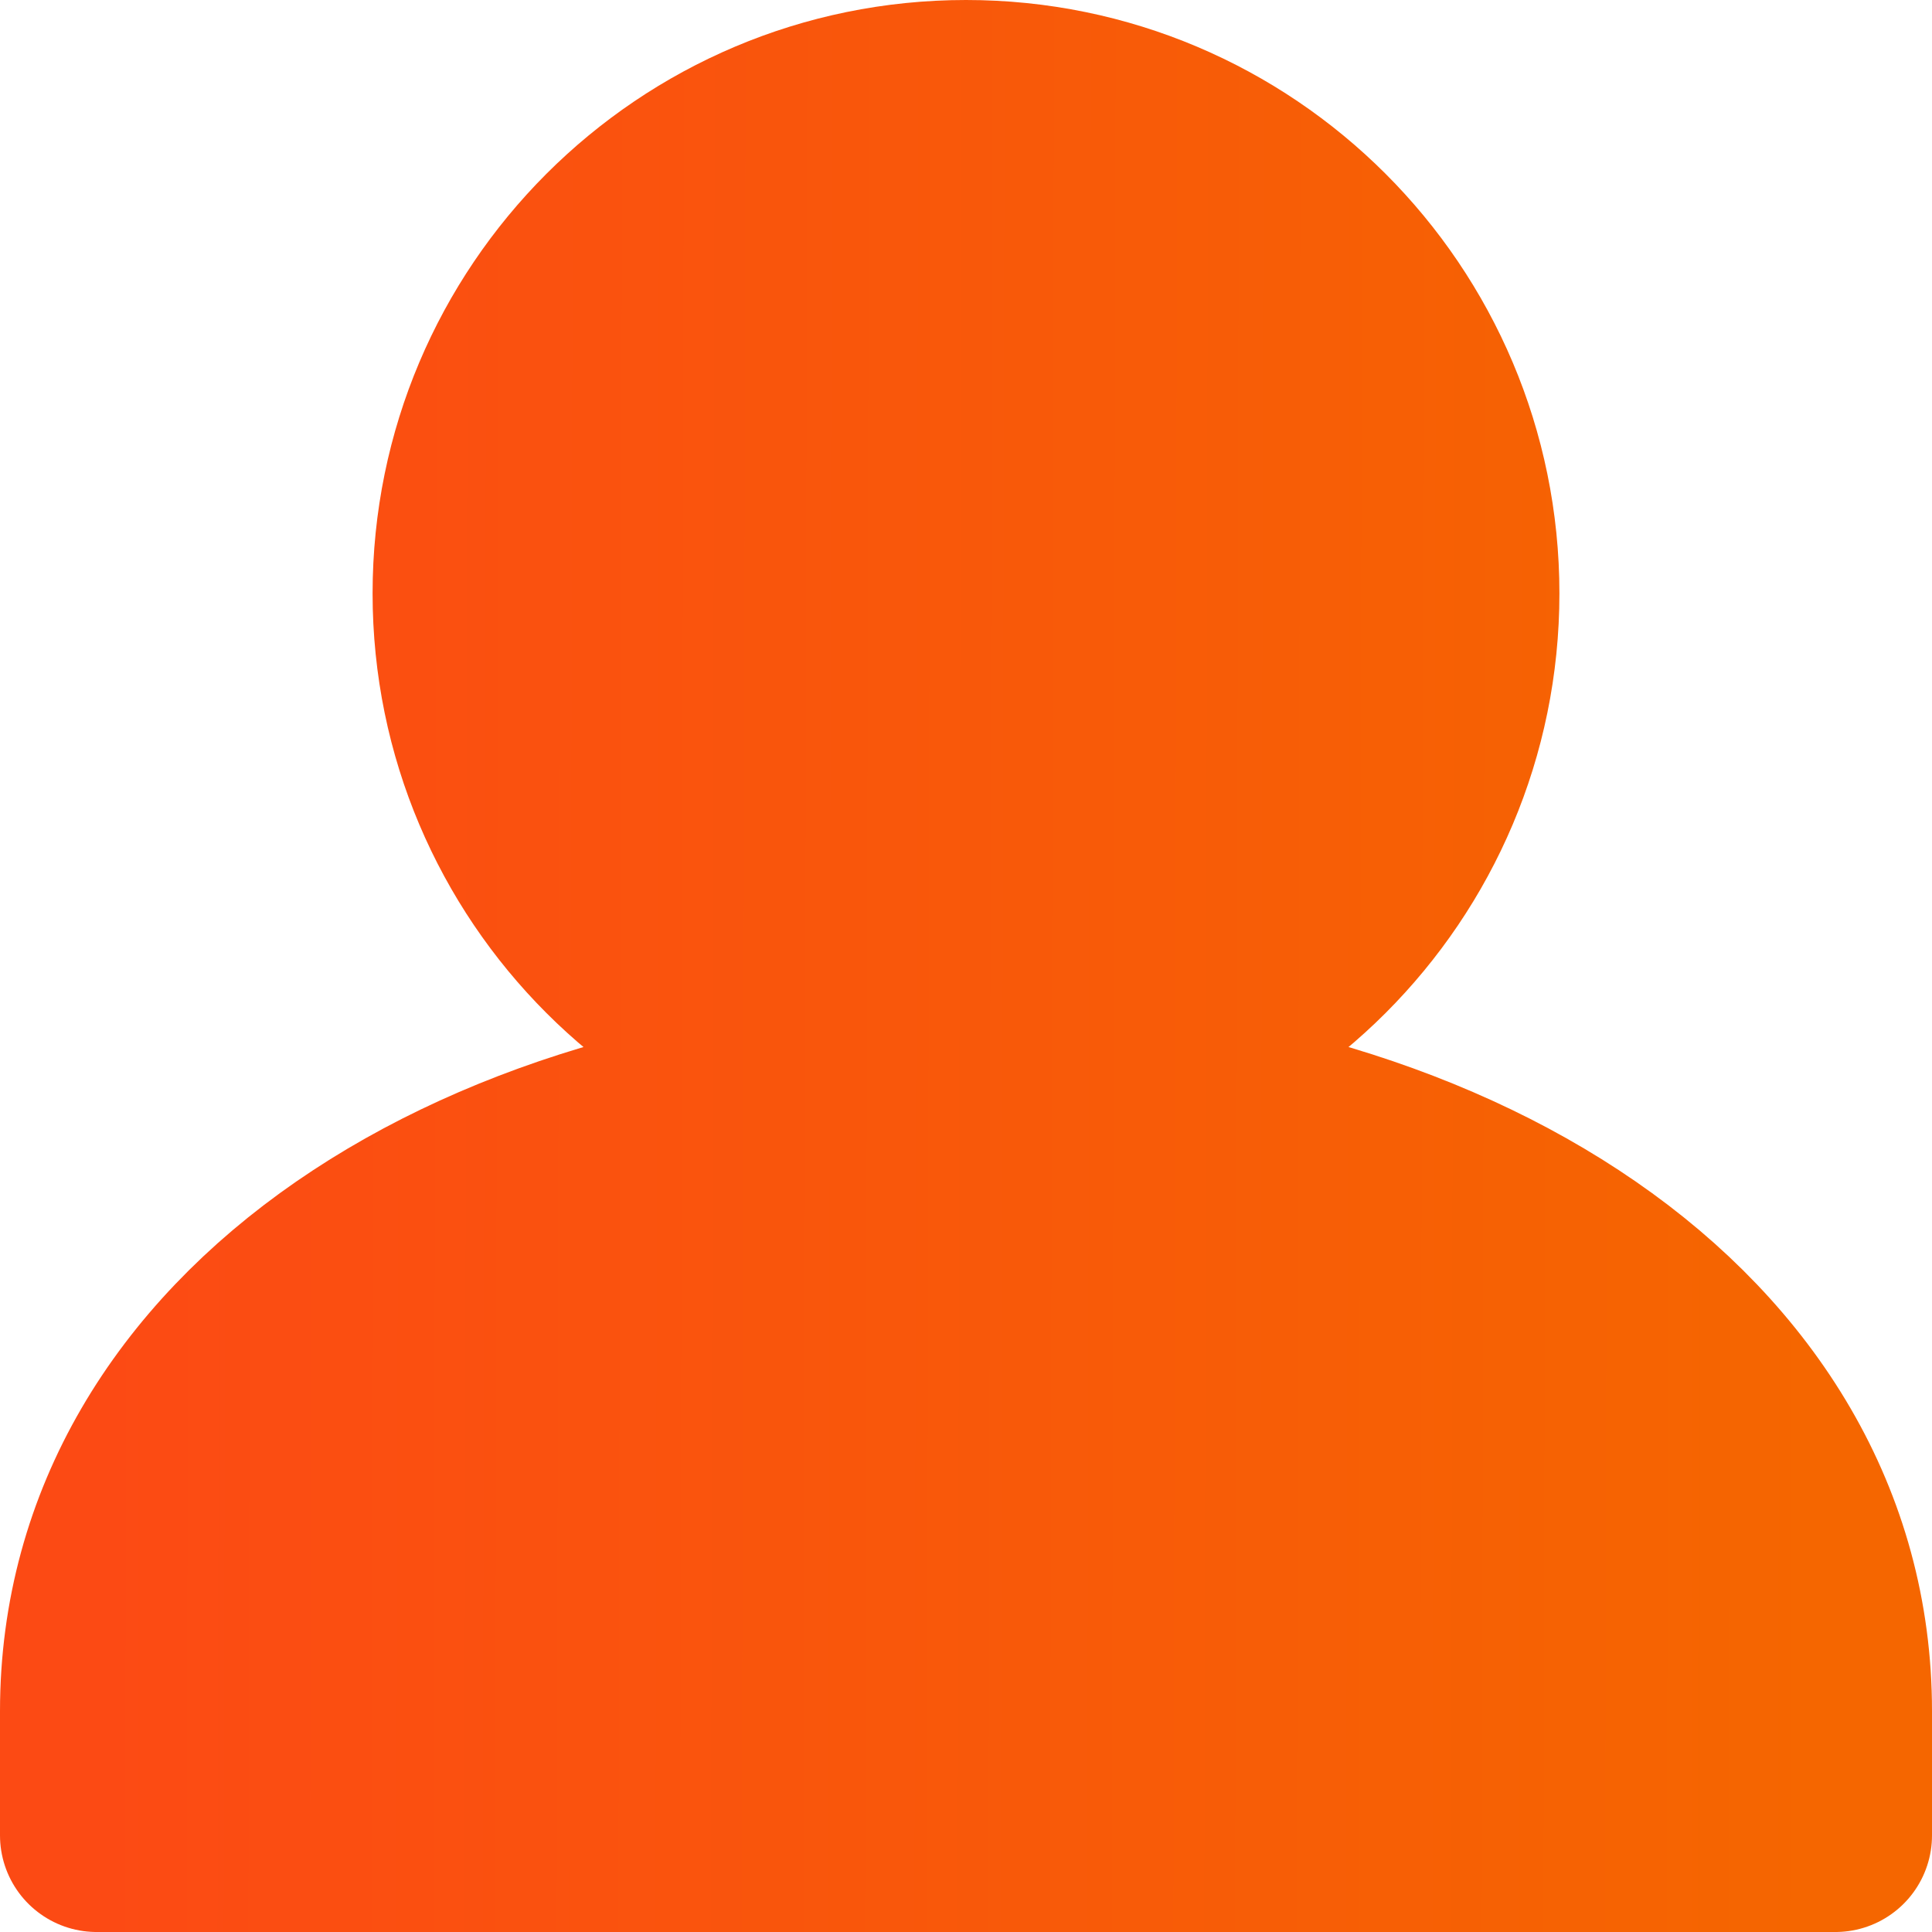 <svg width="20" height="20" viewBox="0 0 20 20" fill="none" xmlns="http://www.w3.org/2000/svg">
<path d="M15.143 6.143C15.143 8.983 12.84 11.286 10 11.286C7.16 11.286 4.857 8.983 4.857 6.143C4.857 3.303 7.16 1 10 1C12.84 1 15.143 3.303 15.143 6.143Z" fill="url(#paint0_linear_6704_15499)"/>
<path d="M10 11.286C5.029 11.286 1 13.857 1 17.714V19H19V17.714C19 13.857 14.971 11.286 10 11.286Z" fill="url(#paint1_linear_6704_15499)"/>
<path d="M10 11.286C12.84 11.286 15.143 8.983 15.143 6.143C15.143 3.303 12.84 1 10 1C7.16 1 4.857 3.303 4.857 6.143C4.857 8.983 7.16 11.286 10 11.286ZM10 11.286C5.029 11.286 1 13.857 1 17.714V19H19V17.714C19 13.857 14.971 11.286 10 11.286Z" stroke="url(#paint2_linear_6704_15499)" stroke-width="2" stroke-linecap="round" stroke-linejoin="round"/>
<defs>
<linearGradient id="paint0_linear_6704_15499" x1="18.866" y1="10.225" x2="1" y2="10.188" gradientUnits="userSpaceOnUse">
<stop stop-color="#F56600"/>
<stop offset="1" stop-color="#FC4A14"/>
</linearGradient>
<linearGradient id="paint1_linear_6704_15499" x1="18.866" y1="10.225" x2="1" y2="10.188" gradientUnits="userSpaceOnUse">
<stop stop-color="#F56600"/>
<stop offset="1" stop-color="#FC4A14"/>
</linearGradient>
<linearGradient id="paint2_linear_6704_15499" x1="18.866" y1="10.225" x2="1" y2="10.188" gradientUnits="userSpaceOnUse">
<stop stop-color="#F56600"/>
<stop offset="1" stop-color="#FC4A14"/>
</linearGradient>
</defs>
</svg>